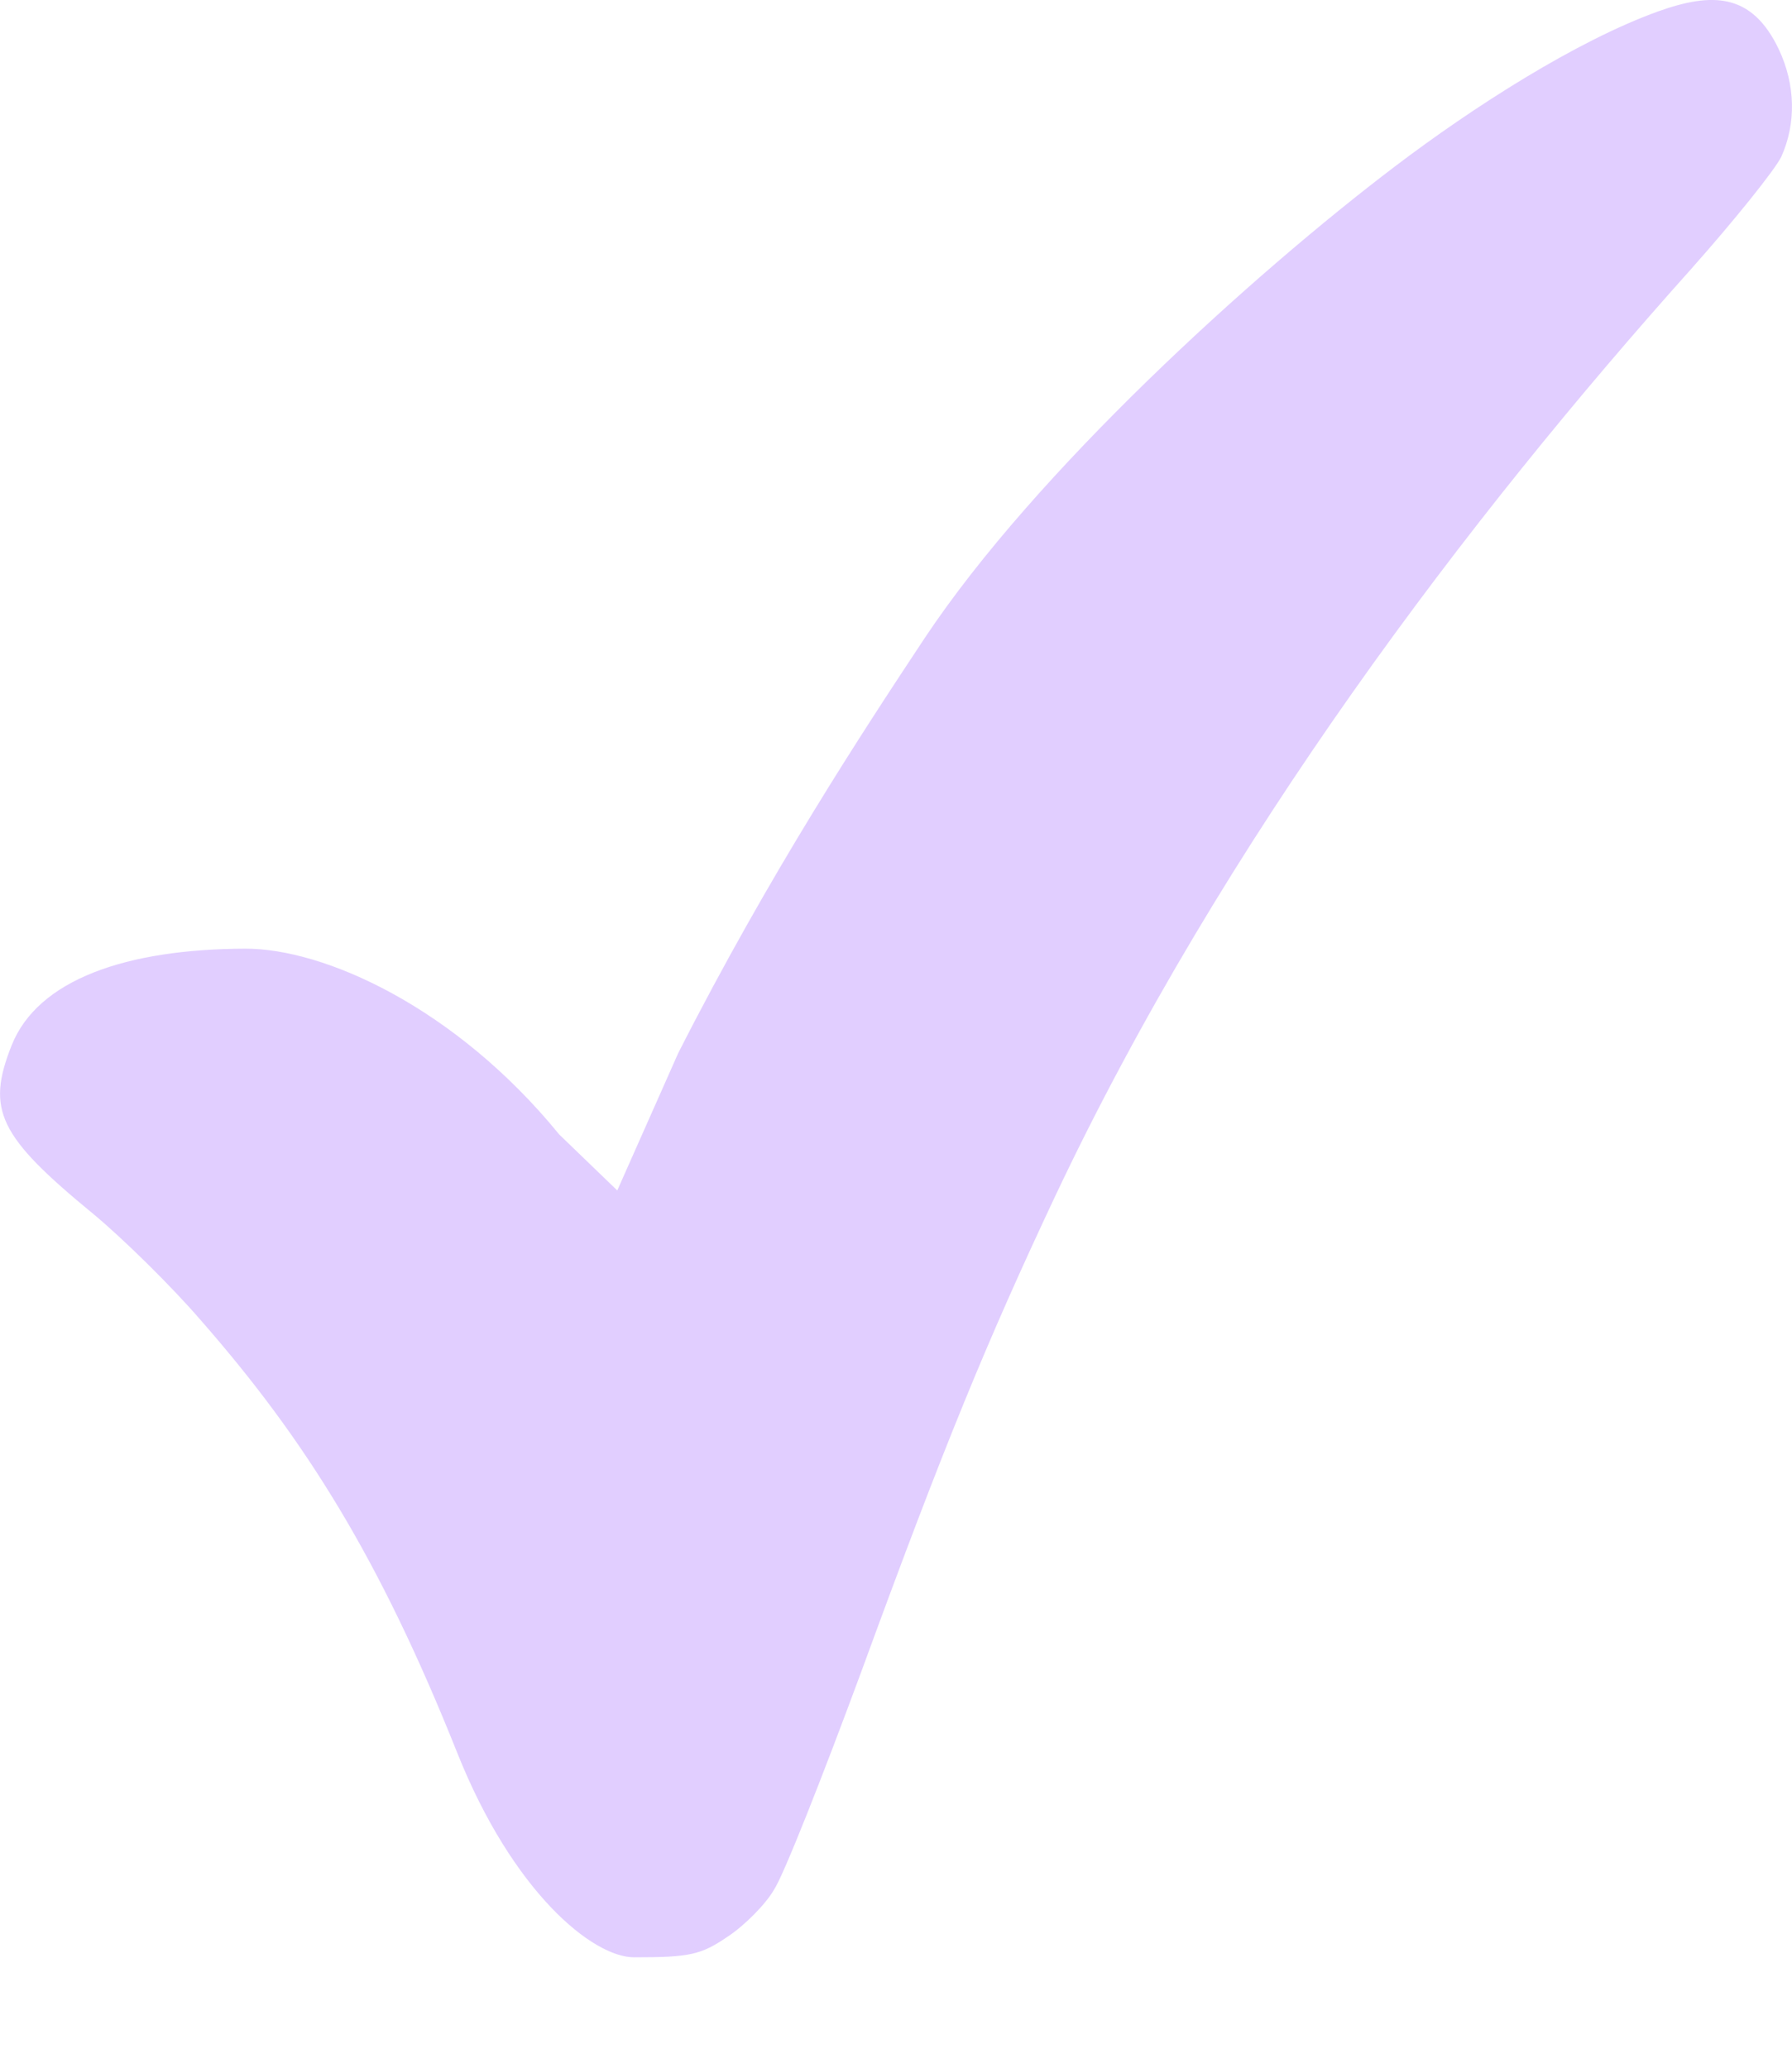 <?xml version="1.0" encoding="UTF-8"?> <svg xmlns="http://www.w3.org/2000/svg" width="13" height="15" viewBox="0 0 13 15" fill="none"> <path d="M12.028 0.083C11.435 0.297 10.689 0.775 10.12 1.207C9.09 1.988 7.512 3.419 6.706 4.632C6.262 5.303 5.588 6.326 4.92 7.64L4.478 8.636L4.057 8.23C3.303 7.306 2.349 6.879 1.777 6.882C0.914 6.885 0.275 7.107 0.085 7.582C-0.102 8.052 -0.011 8.242 0.68 8.809C0.888 8.982 1.239 9.325 1.457 9.578C2.217 10.446 2.755 11.307 3.316 12.713C3.722 13.732 4.302 14.199 4.6 14.199C5.003 14.199 5.084 14.182 5.279 14.049C5.401 13.969 5.555 13.813 5.614 13.71C5.682 13.611 5.965 12.894 6.249 12.125C6.847 10.489 7.159 9.731 7.655 8.677C8.877 6.09 10.653 3.756 12.267 1.953C12.579 1.602 12.873 1.236 12.922 1.138C13.031 0.896 13.026 0.616 12.904 0.357C12.709 -0.052 12.423 -0.058 12.028 0.083Z" fill="#E1CEFF"></path> </svg> 